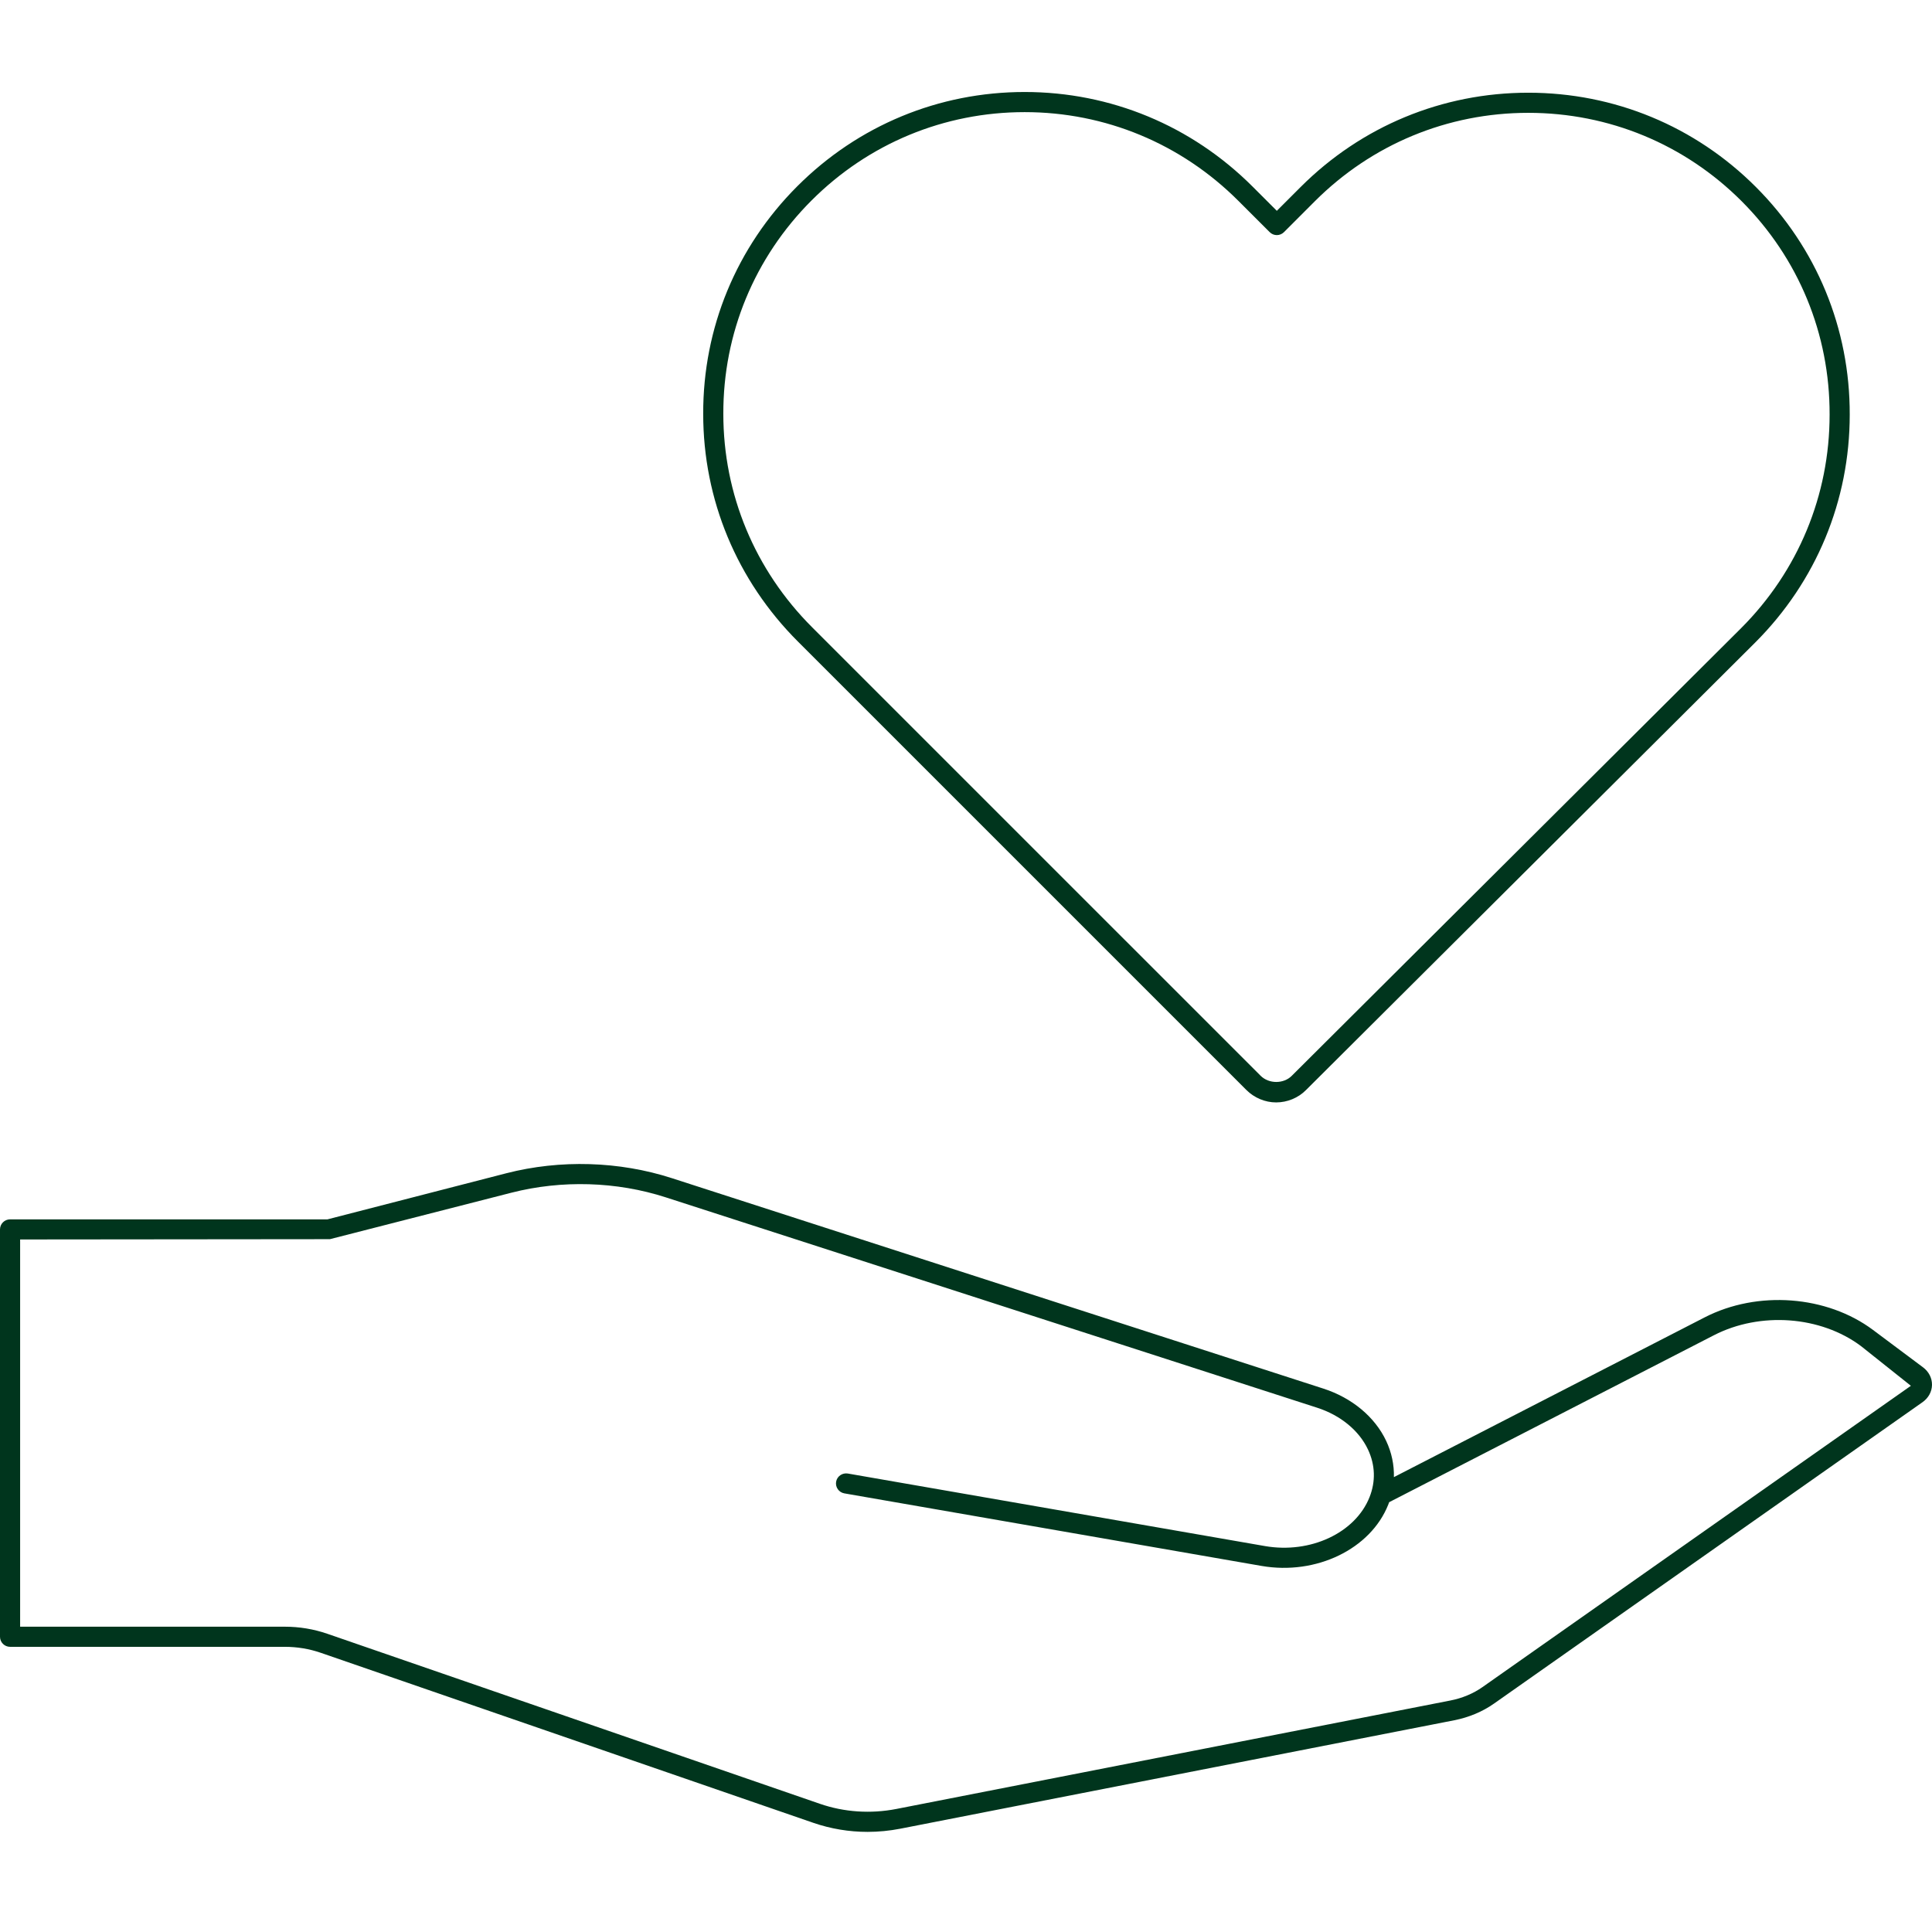 <svg width="84" height="84" viewBox="0 0 84 84" fill="none" xmlns="http://www.w3.org/2000/svg">
<path d="M83.61 59.449L81.436 57.824C79.425 56.321 76.416 56.095 74.118 57.276L60.604 64.223C60.618 63.688 60.506 63.153 60.269 62.649C59.778 61.605 58.782 60.776 57.538 60.374L29.216 51.226C26.924 50.485 24.365 50.408 22.014 51.011L14.236 53.016H0.438C0.196 53.016 0 53.212 0 53.453V71.164C0 71.405 0.196 71.601 0.438 71.601H12.378C12.919 71.601 13.446 71.688 13.944 71.86L35.361 79.253C36.119 79.514 36.918 79.647 37.722 79.647C38.195 79.647 38.672 79.6 39.142 79.509L63.229 74.794C63.862 74.67 64.46 74.419 64.958 74.068L83.585 60.967C83.844 60.785 83.996 60.51 84 60.212C84.004 59.916 83.862 59.638 83.61 59.449ZM64.454 73.353C64.056 73.633 63.574 73.835 63.06 73.935L38.974 78.65C37.854 78.868 36.704 78.791 35.647 78.426L14.23 71.033C13.639 70.829 13.016 70.726 12.378 70.726H0.875V53.89L14.344 53.877L22.23 51.858C24.423 51.297 26.809 51.367 28.948 52.059L57.269 61.206C58.283 61.534 59.089 62.196 59.477 63.021C59.794 63.694 59.817 64.411 59.544 65.096C58.926 66.651 56.97 67.562 55.001 67.221L36.86 64.066C36.623 64.029 36.395 64.184 36.353 64.422C36.312 64.66 36.472 64.887 36.709 64.929L54.851 68.084C57.227 68.496 59.59 67.351 60.358 65.42C60.371 65.384 60.385 65.349 60.398 65.313L74.518 58.054C76.529 57.02 79.159 57.213 80.912 58.525L83.082 60.252L64.454 73.353Z" fill="#00351D"/>
<path d="M54.187 47.387C54.532 47.733 55.004 47.931 55.483 47.931C55.968 47.931 56.441 47.737 56.778 47.398L76.318 27.931C78.965 25.284 80.423 21.767 80.423 18.029C80.434 14.287 78.983 10.769 76.339 8.126C73.7 5.486 70.186 4.031 66.447 4.031C62.707 4.031 59.19 5.489 56.544 8.136L55.514 9.166L54.463 8.115C51.81 5.462 48.289 4 44.55 4C40.818 4 37.309 5.454 34.669 8.094C32.017 10.745 30.563 14.263 30.574 17.997C30.574 21.722 32.035 25.235 34.689 27.89L54.187 47.387ZM35.287 8.713C37.762 6.238 41.052 4.875 44.55 4.875C48.056 4.875 51.356 6.246 53.844 8.734L55.205 10.094C55.376 10.265 55.653 10.264 55.824 10.094L57.163 8.754C59.644 6.273 62.941 4.906 66.447 4.906C69.952 4.906 73.246 6.27 75.72 8.744C78.198 11.222 79.558 14.519 79.548 18.028C79.548 21.533 78.181 24.83 75.7 27.312L56.159 46.779C55.812 47.125 55.175 47.137 54.806 46.769L35.308 27.271C32.819 24.782 31.449 21.489 31.449 17.996C31.439 14.495 32.802 11.198 35.287 8.713Z" fill="#00351D"/>
</svg>
